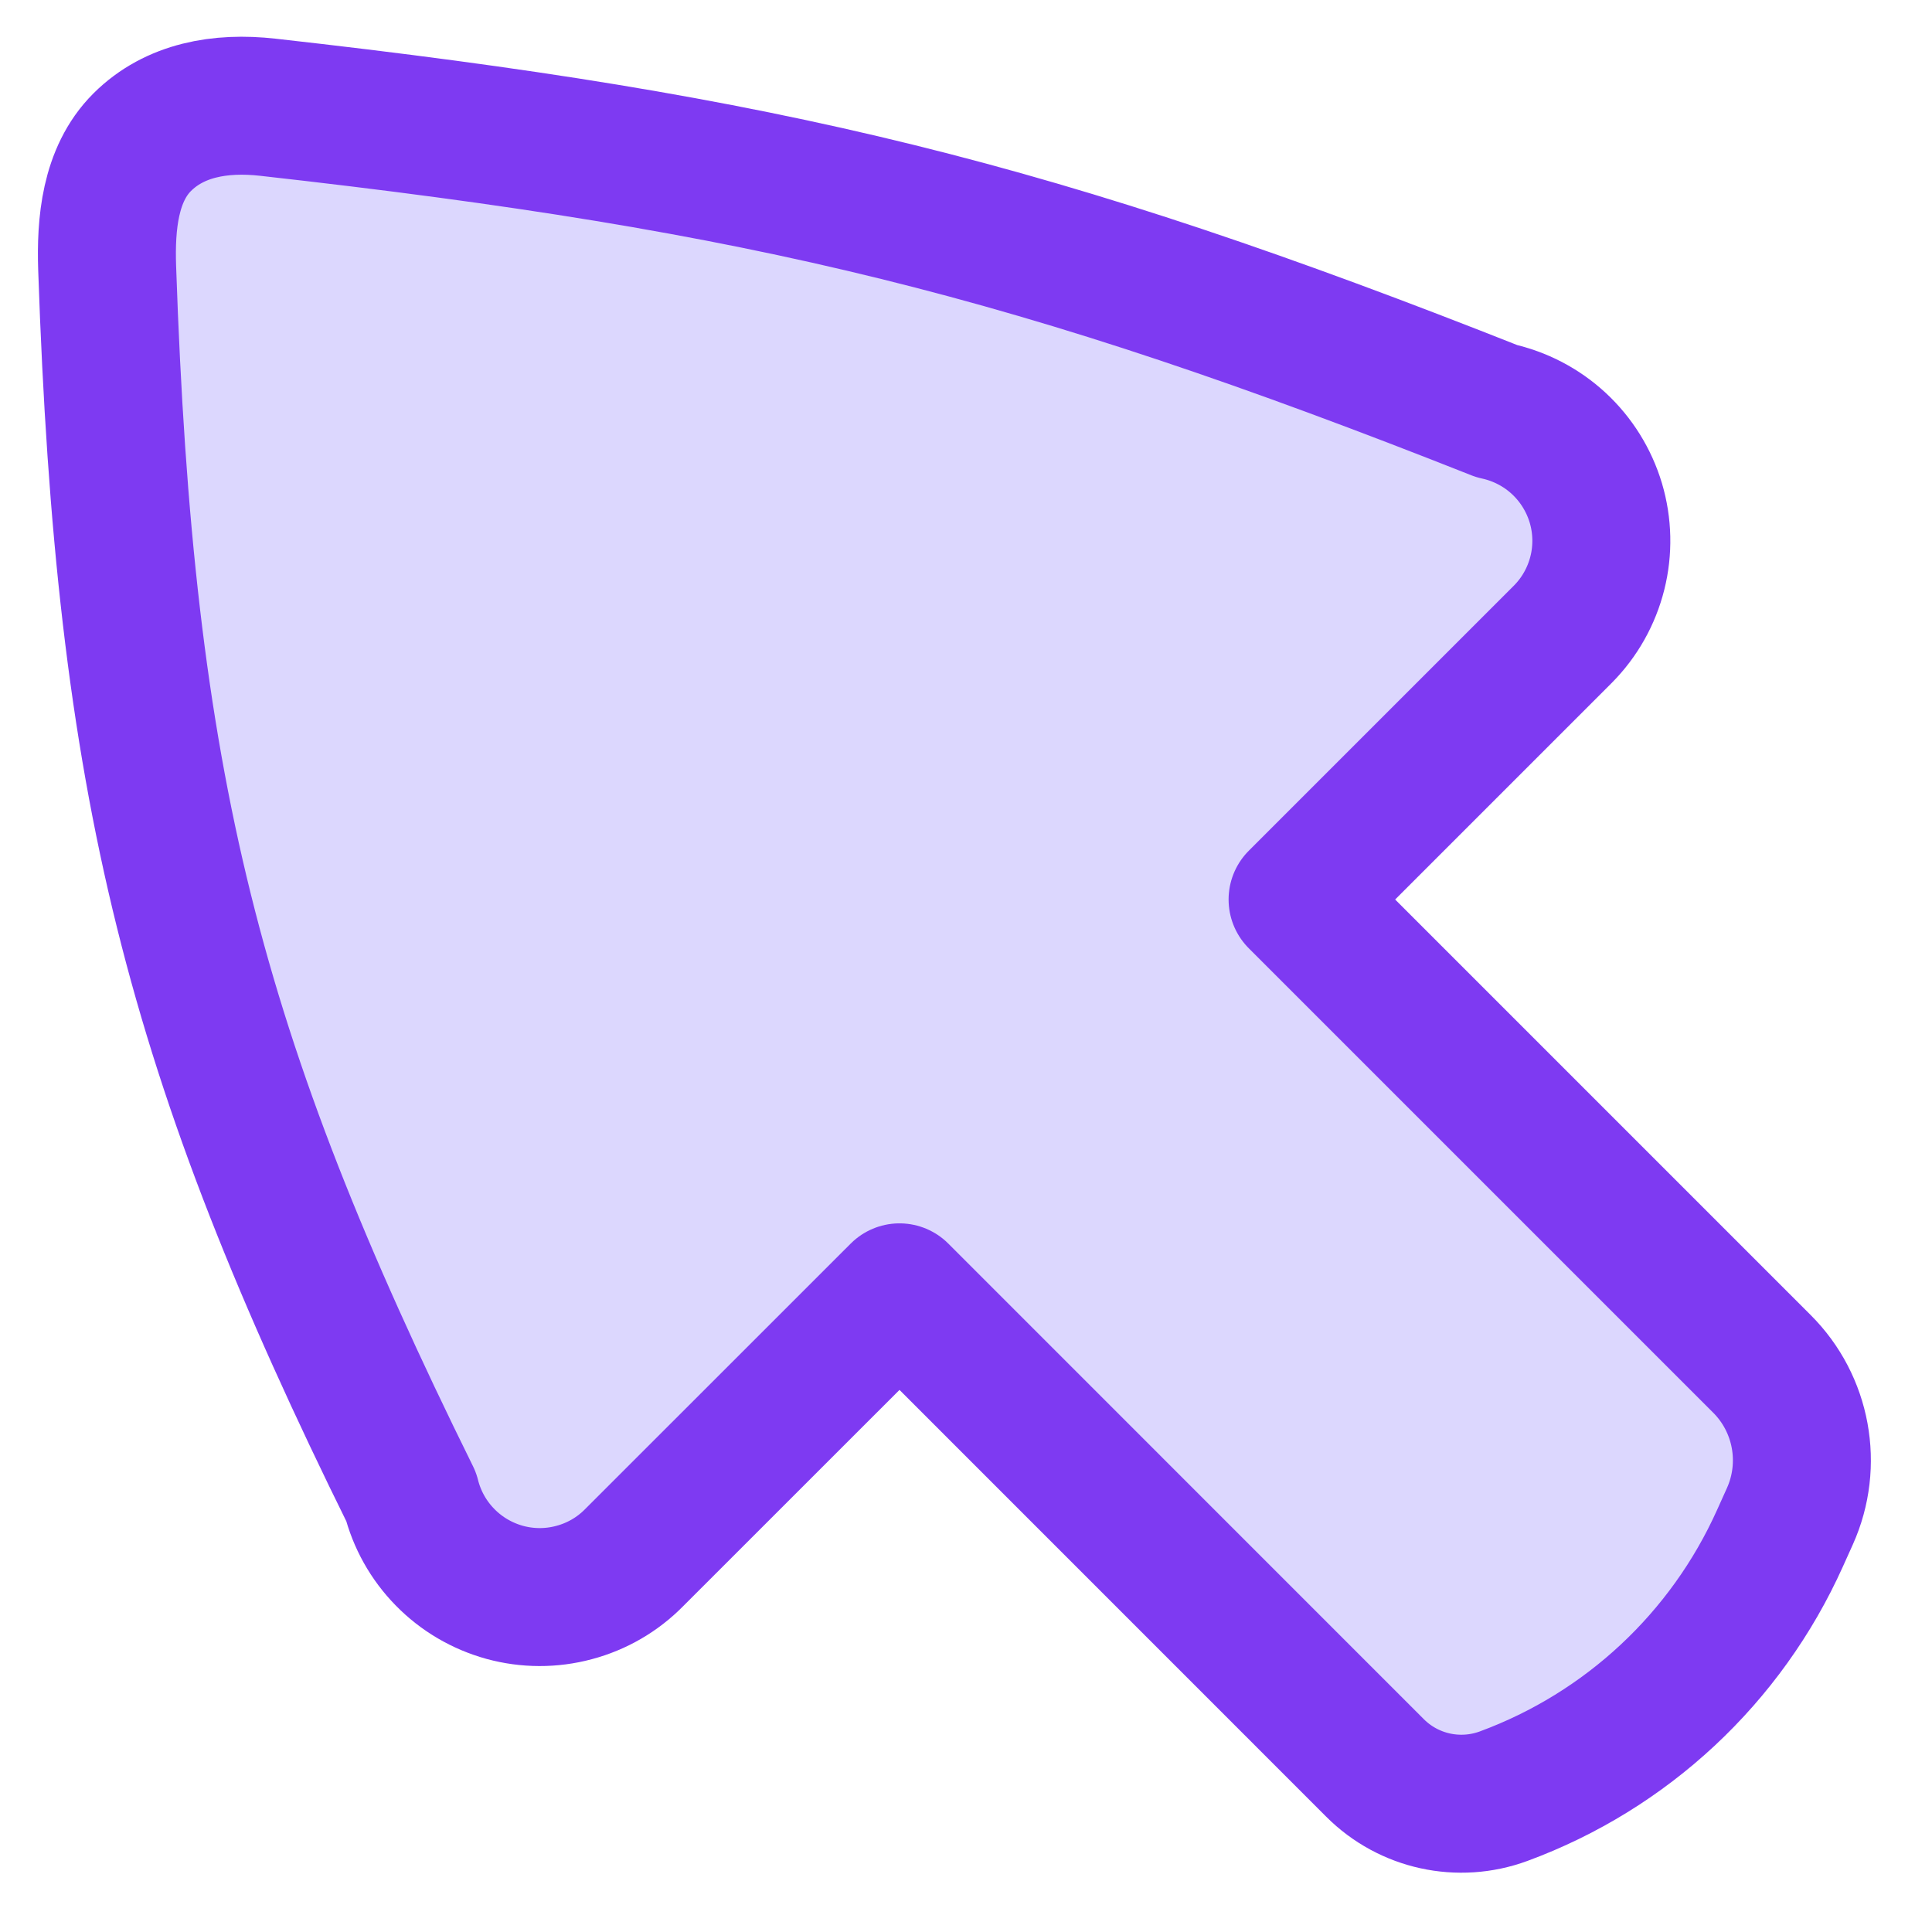 <svg width="24" height="24" viewBox="0 0 24 24" fill="none" xmlns="http://www.w3.org/2000/svg">
<g clip-path="url(#clip0_121_7850)">
<path d="M22.235 18.835C22.523 18.193 22.385 17.439 21.887 16.942L16.119 11.174L19.416 7.877C19.624 7.667 19.771 7.405 19.843 7.118C19.915 6.832 19.908 6.531 19.824 6.248C19.739 5.965 19.581 5.71 19.364 5.509C19.147 5.308 18.881 5.17 18.592 5.107C12.886 2.848 9.545 2.028 3.326 1.332C2.737 1.266 2.168 1.366 1.766 1.767C1.365 2.168 1.313 2.784 1.331 3.327C1.551 9.759 2.393 13.099 5.107 18.593C5.178 18.876 5.323 19.135 5.528 19.344C5.732 19.553 5.988 19.703 6.27 19.781C6.552 19.858 6.849 19.859 7.131 19.783C7.414 19.708 7.671 19.559 7.876 19.351L11.174 16.054L17.082 21.963C17.5 22.381 18.123 22.517 18.678 22.313C20.206 21.75 21.443 20.596 22.111 19.11L22.235 18.835Z" fill="#DCD7FE"/>
<path d="M22.235 18.835C22.523 18.193 22.385 17.439 21.887 16.942L16.119 11.174L19.416 7.877C19.624 7.667 19.771 7.405 19.843 7.118C19.915 6.832 19.908 6.531 19.824 6.248C19.739 5.965 19.581 5.71 19.364 5.509C19.147 5.308 18.881 5.17 18.592 5.107C12.886 2.848 9.545 2.028 3.326 1.332C2.737 1.266 2.168 1.366 1.766 1.767C1.365 2.168 1.313 2.784 1.331 3.327C1.551 9.759 2.393 13.099 5.107 18.593C5.178 18.876 5.323 19.135 5.528 19.344C5.732 19.553 5.988 19.703 6.27 19.781C6.552 19.858 6.849 19.859 7.131 19.783C7.414 19.708 7.671 19.559 7.876 19.351L11.174 16.054L17.082 21.963C17.5 22.381 18.123 22.517 18.678 22.313C20.206 21.75 21.443 20.596 22.111 19.11L22.235 18.835Z" stroke="#7E3AF2" stroke-width="1.714" stroke-linecap="round" stroke-linejoin="round"/>
</g>
<defs>
<clipPath id="clip0_121_7850">
<rect width="24" height="24" fill="white"/>
</clipPath>
</defs>
</svg>
